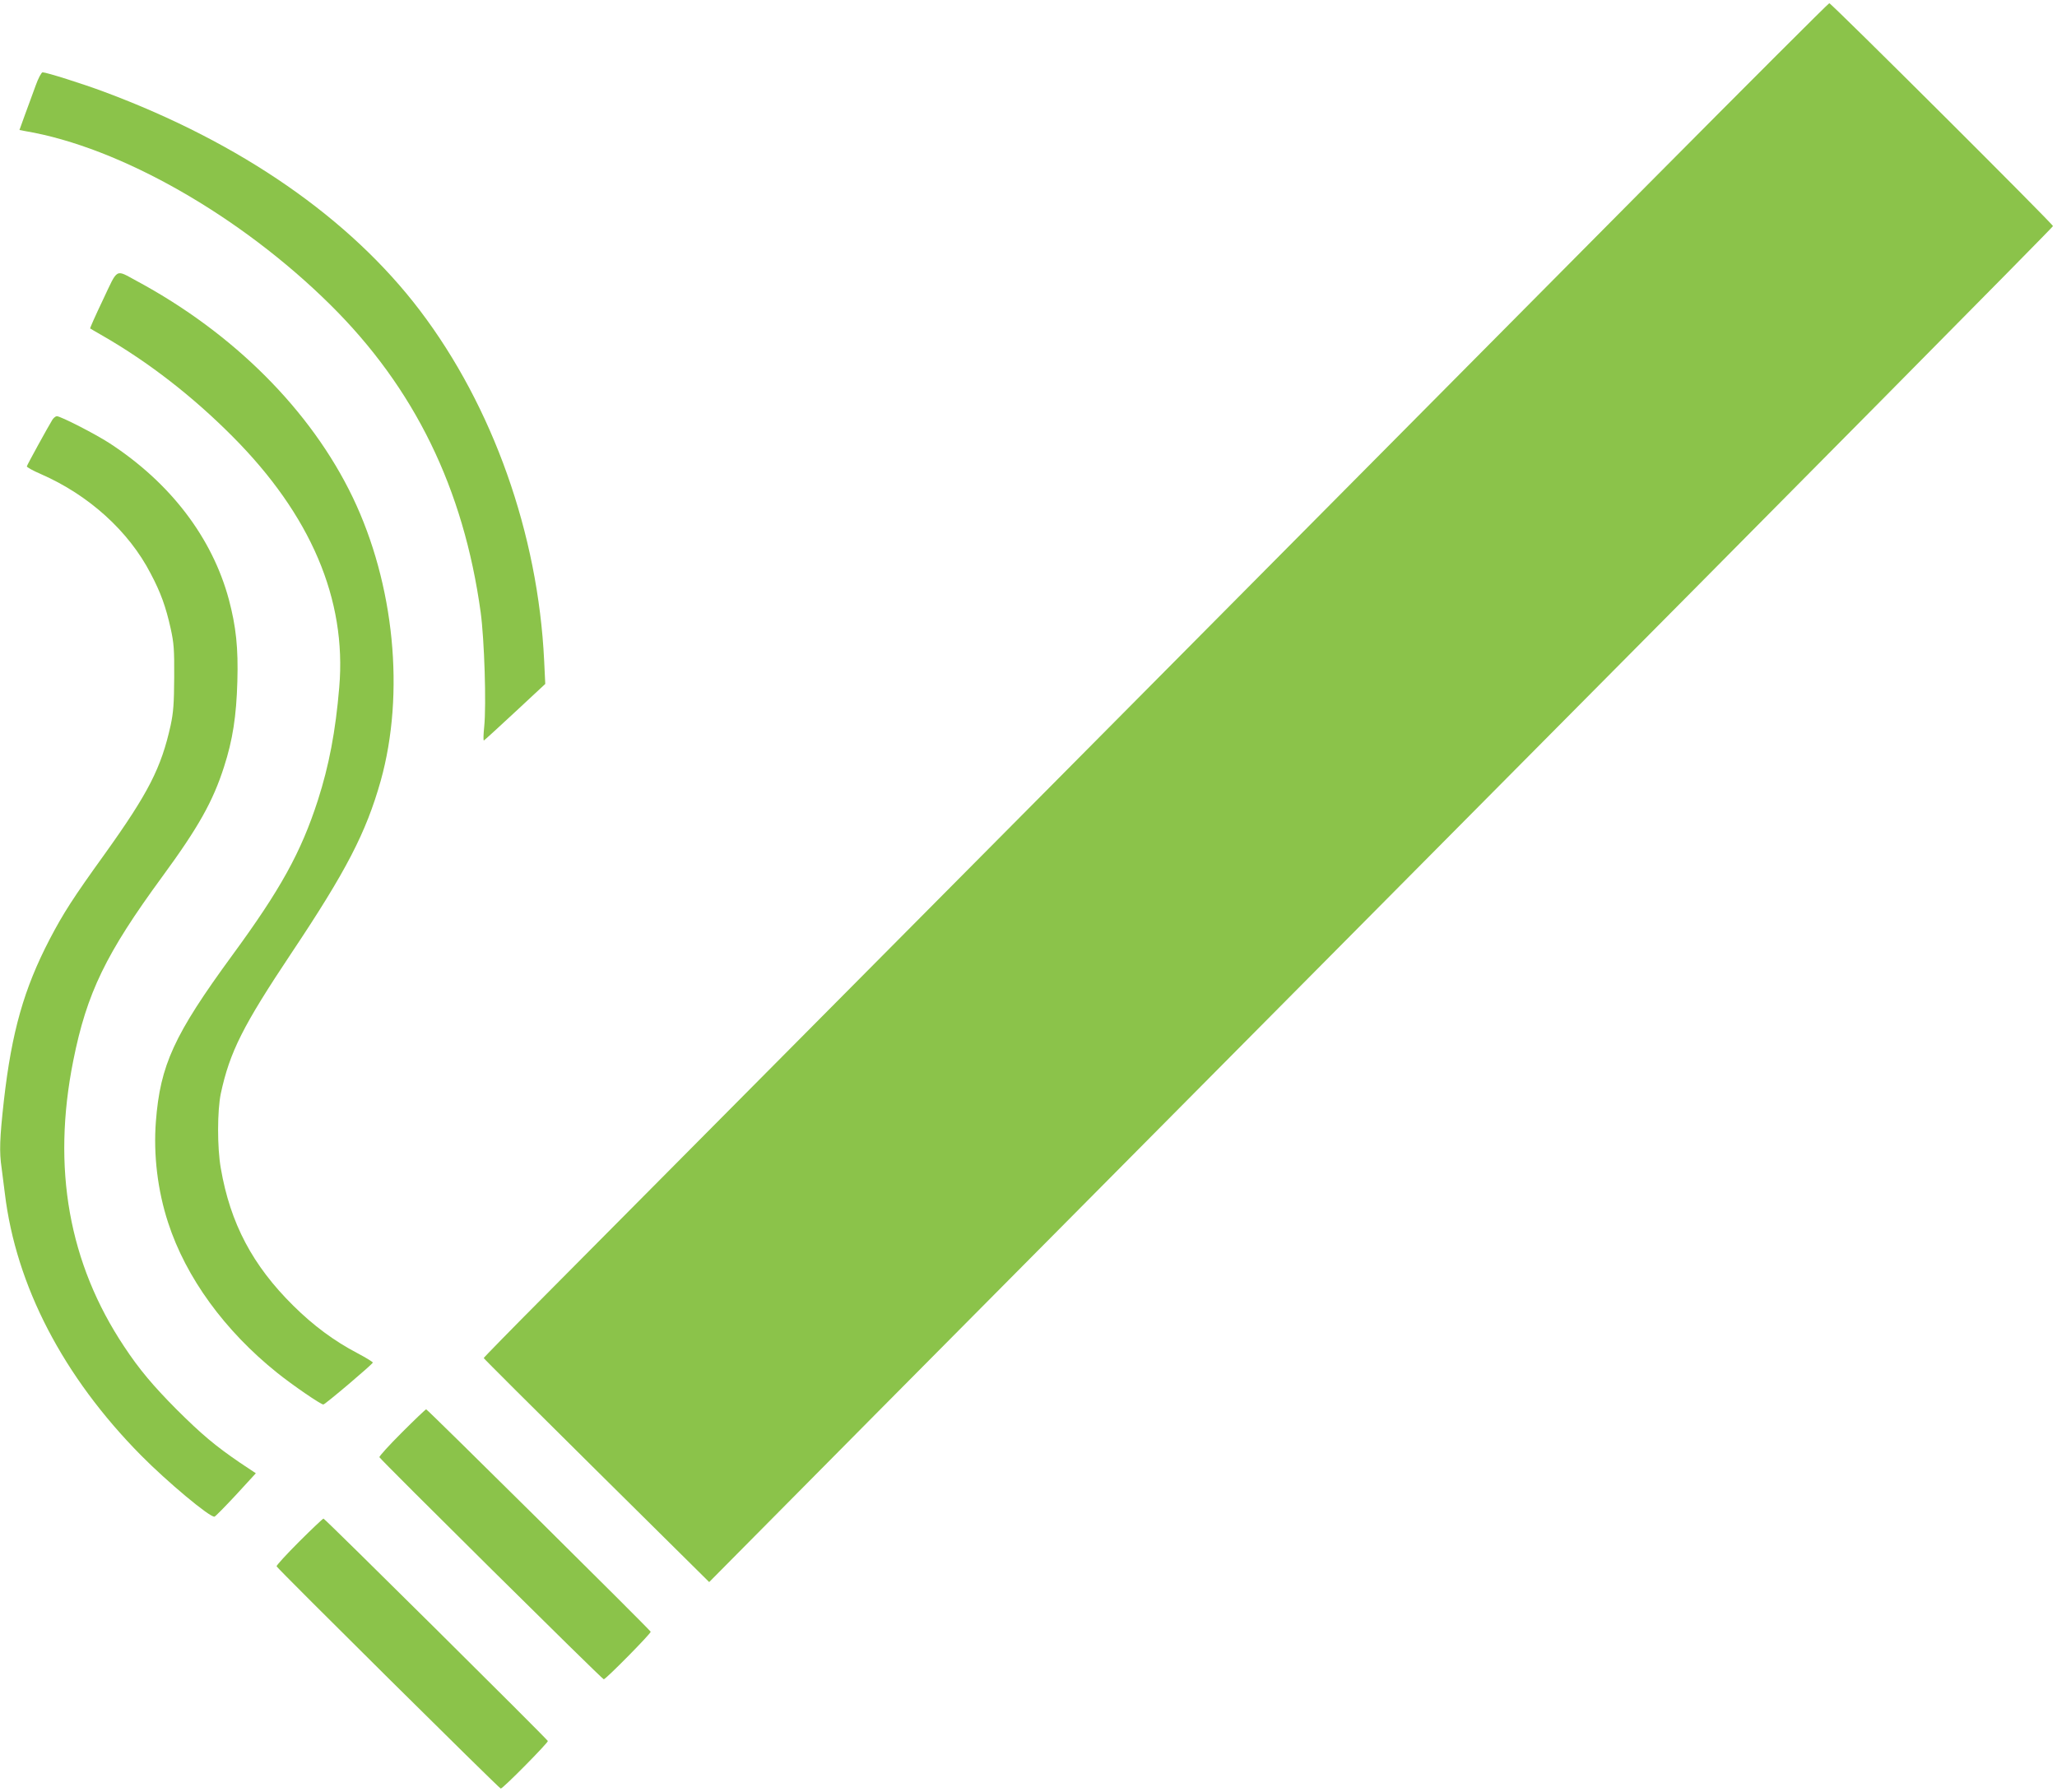 <?xml version="1.0" standalone="no"?>
<!DOCTYPE svg PUBLIC "-//W3C//DTD SVG 20010904//EN"
 "http://www.w3.org/TR/2001/REC-SVG-20010904/DTD/svg10.dtd">
<svg version="1.0" xmlns="http://www.w3.org/2000/svg"
 width="1280pt" height="1115pt" viewBox="0 0 1280 1115"
 preserveAspectRatio="xMidYMid meet">
<g transform="translate(0,1115) scale(0.1,-0.1)"
fill="#8bc34a" stroke="none">
<path d="M10270 10018 c-608 -612 -2317 -2335 -3799 -3828 -1482 -1493 -2867
-2888 -3078 -3100 -211 -212 -383 -388 -383 -391 0 -3 316 -318 702 -700 l701
-694 551 556 c303 307 2185 2202 4181 4214 1997 2011 3630 3661 3630 3668 0
13 -1379 1387 -1392 1387 -5 0 -506 -501 -1113 -1112z"/>
<path d="M222 10618 c-17 -46 -46 -127 -66 -180 l-35 -97 37 -7 c590 -100
1338 -527 1897 -1080 525 -519 830 -1145 936 -1914 23 -168 36 -576 22 -713
-5 -48 -6 -86 -2 -85 4 2 92 82 195 178 l187 174 -7 146 c-38 787 -319 1580
-773 2178 -436 574 -1115 1044 -1963 1360 -136 51 -362 122 -385 122 -7 0 -27
-37 -43 -82z"/>
<path d="M641 9285 c-46 -96 -82 -177 -80 -179 2 -2 38 -22 79 -46 283 -163
556 -374 805 -624 489 -490 713 -1016 666 -1563 -23 -275 -64 -488 -133 -703
-105 -324 -231 -553 -533 -965 -362 -495 -448 -683 -475 -1034 -16 -208 11
-430 76 -629 111 -342 352 -673 679 -935 96 -77 271 -197 287 -197 11 0 308
252 308 261 0 4 -44 31 -97 59 -143 75 -273 171 -398 295 -253 250 -392 512
-451 855 -23 130 -22 359 0 465 56 260 138 422 440 875 342 512 464 749 555
1071 152 545 85 1224 -174 1764 -260 541 -741 1022 -1345 1347 -134 72 -114
84 -209 -117z"/>
<path d="M326 8538 c-26 -42 -157 -280 -159 -290 -1 -5 38 -27 87 -48 298
-130 548 -356 684 -620 62 -117 94 -206 124 -341 20 -91 23 -129 22 -304 -1
-165 -5 -217 -22 -298 -59 -266 -138 -421 -410 -801 -198 -275 -257 -367 -343
-531 -160 -308 -236 -575 -285 -1005 -26 -235 -29 -317 -14 -418 5 -37 14
-107 20 -157 69 -575 363 -1141 847 -1631 163 -165 431 -389 458 -382 6 2 66
63 134 136 l123 134 -99 66 c-155 106 -237 175 -394 331 -145 146 -233 250
-326 391 -345 518 -451 1111 -317 1780 84 421 203 666 554 1145 225 307 315
468 384 683 54 167 77 316 83 532 6 207 -8 341 -53 510 -104 385 -364 726
-744 973 -88 57 -303 167 -326 167 -8 0 -20 -10 -28 -22z"/>
<path d="M2501 2236 c-79 -79 -142 -148 -140 -154 6 -15 1386 -1382 1396
-1382 13 0 296 287 292 296 -6 14 -1389 1384 -1397 1384 -4 0 -72 -65 -151
-144z"/>
<path d="M1861 1556 c-79 -79 -142 -148 -140 -153 7 -16 1386 -1383 1395
-1383 14 0 297 287 293 296 -7 15 -1387 1384 -1396 1384 -4 0 -73 -65 -152
-144z"/>
</g>
</svg>
